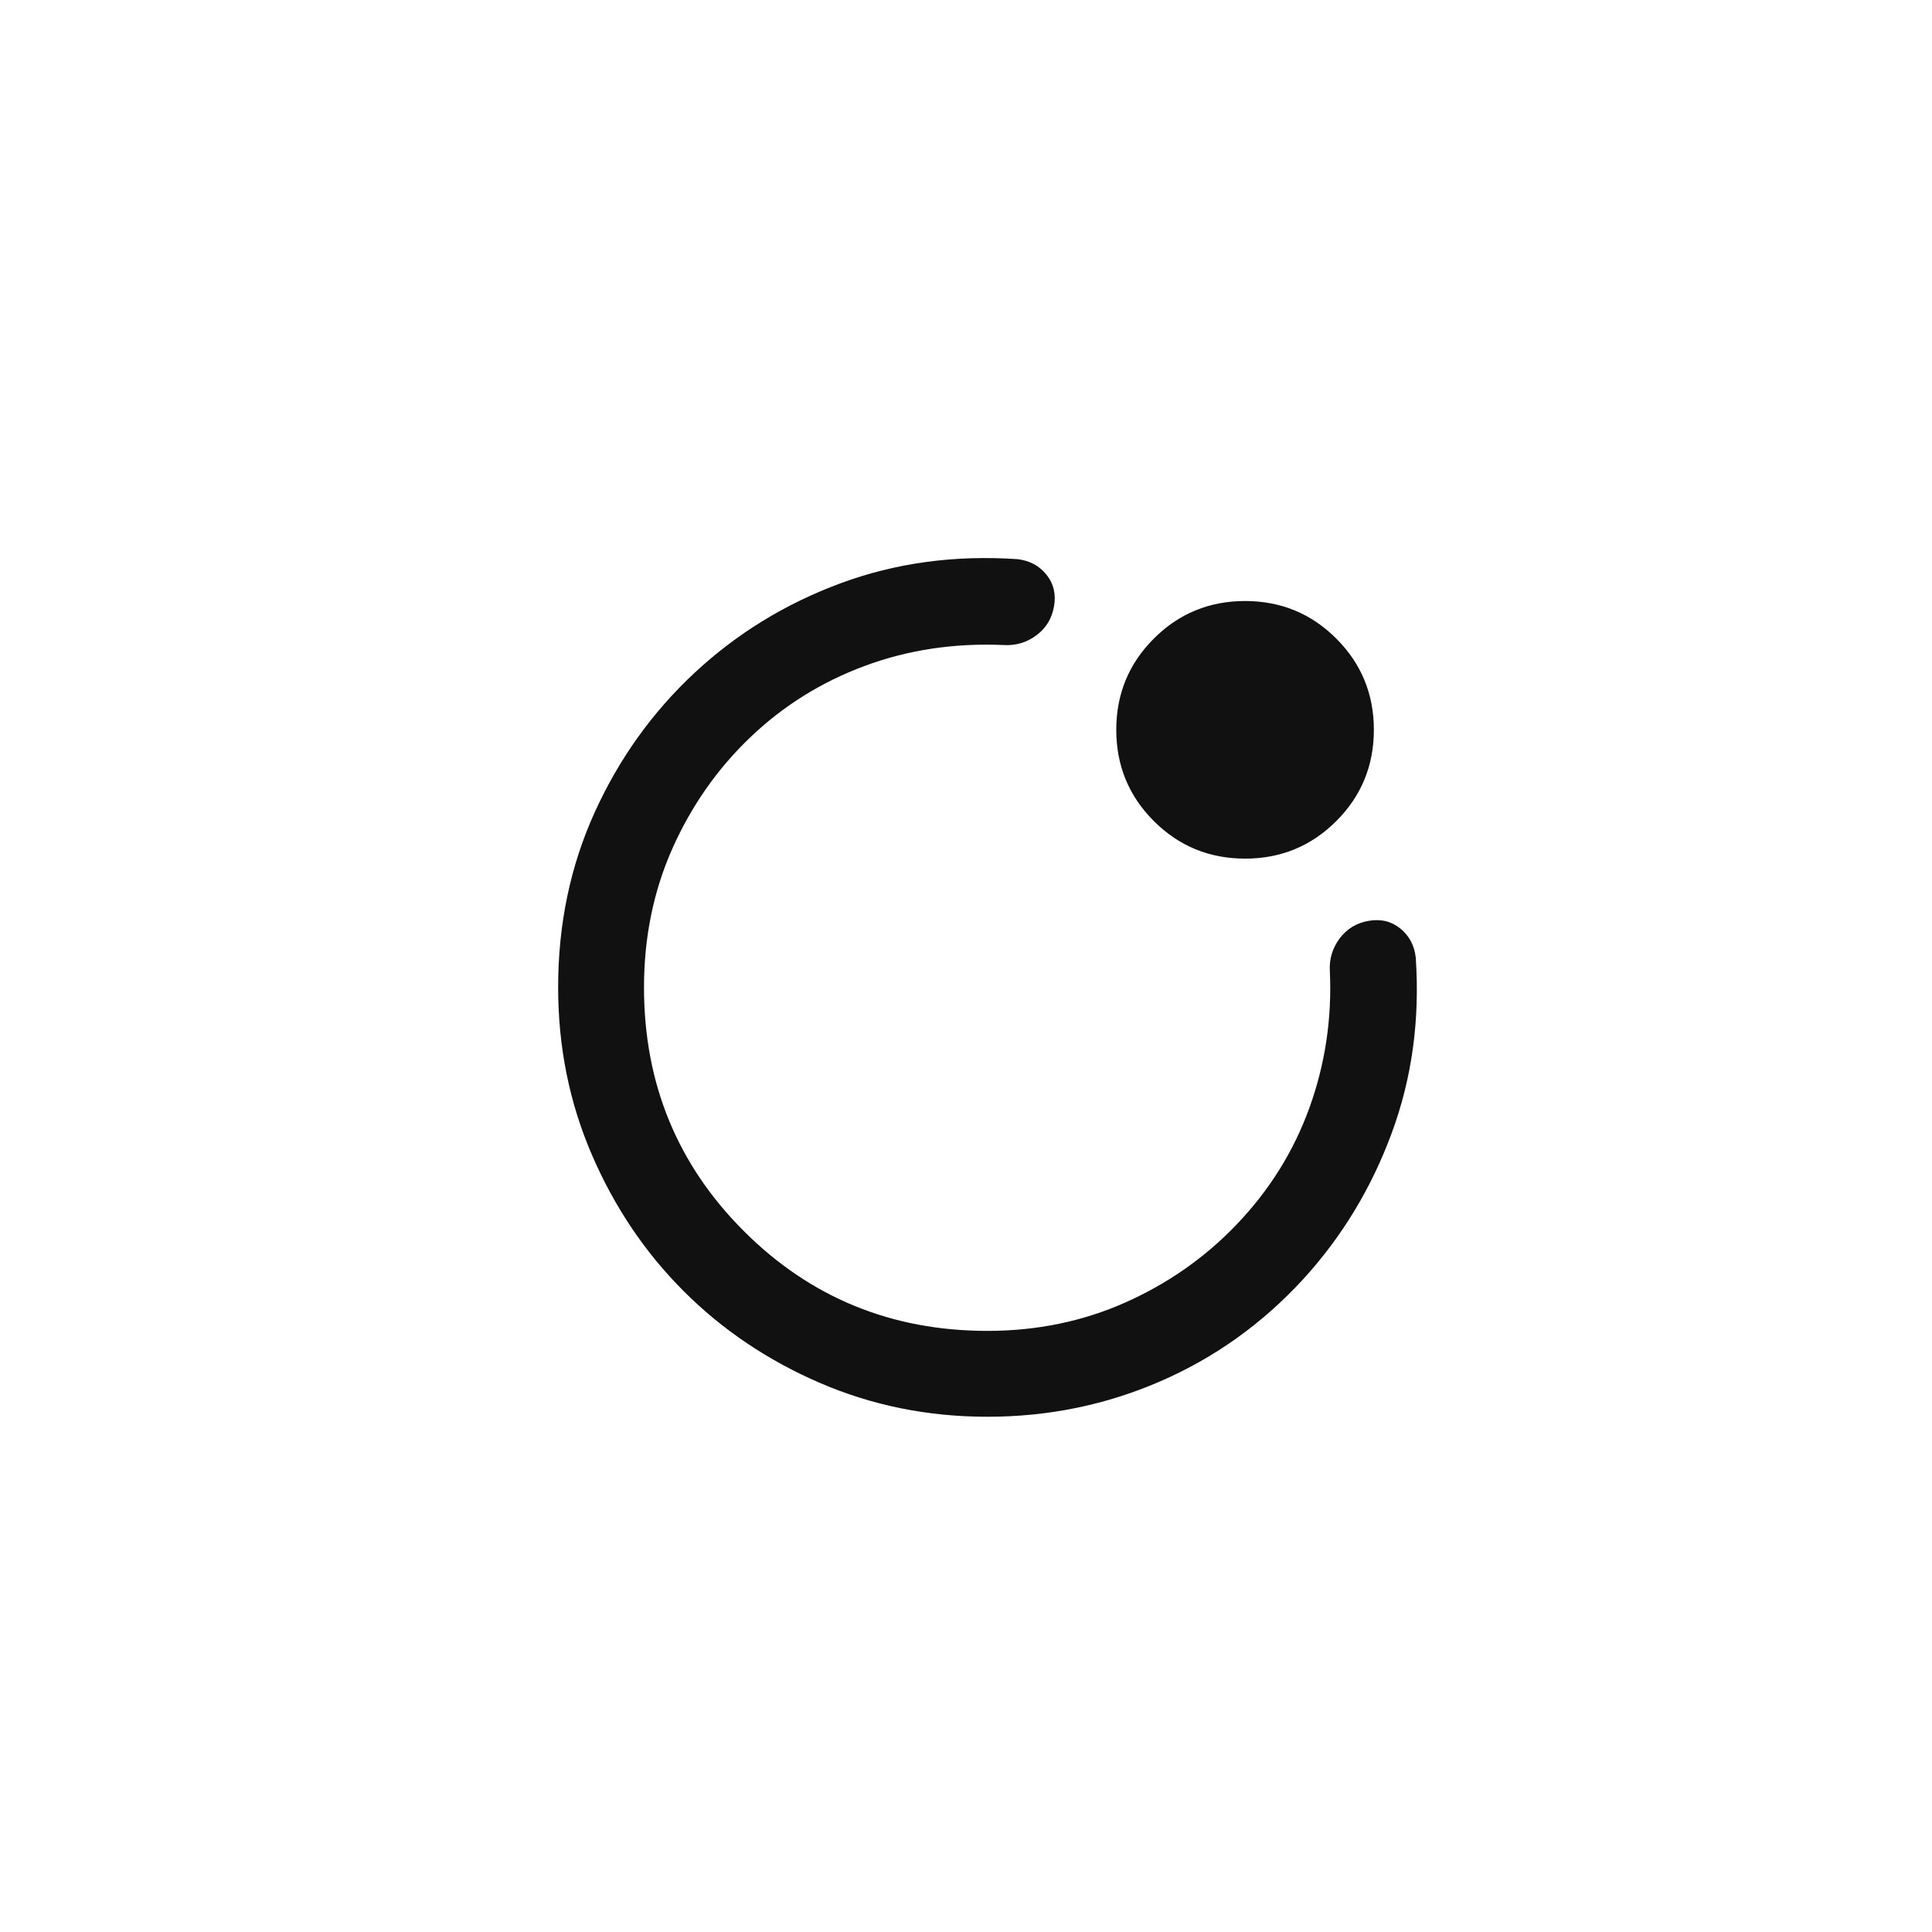 <?xml version="1.0" encoding="UTF-8"?> <svg xmlns="http://www.w3.org/2000/svg" width="45" height="45" viewBox="0 0 45 45" fill="none"><rect width="45" height="45" fill="white"></rect><mask id="mask0_3852_2" style="mask-type:alpha" maskUnits="userSpaceOnUse" x="11" y="11" width="24" height="24"><rect x="11" y="11" width="24" height="24" fill="#D9D9D9"></rect></mask><g mask="url(#mask0_3852_2)"><path d="M13 22.999C13 21.532 13.283 20.174 13.85 18.924C14.417 17.674 15.192 16.591 16.175 15.674C17.158 14.758 18.292 14.062 19.575 13.587C20.858 13.112 22.233 12.924 23.7 13.024C23.983 13.057 24.208 13.178 24.375 13.387C24.542 13.595 24.6 13.841 24.55 14.124C24.5 14.408 24.363 14.633 24.137 14.799C23.913 14.966 23.658 15.041 23.375 15.024C22.225 14.974 21.146 15.137 20.137 15.512C19.129 15.887 18.242 16.441 17.475 17.174C16.708 17.907 16.104 18.77 15.662 19.762C15.221 20.753 15 21.832 15 22.999C15 25.233 15.775 27.124 17.325 28.674C18.875 30.224 20.767 30.999 23 30.999C24.15 30.999 25.221 30.778 26.212 30.337C27.204 29.895 28.067 29.291 28.8 28.524C29.567 27.724 30.133 26.816 30.5 25.799C30.867 24.782 31.025 23.724 30.975 22.624C30.958 22.341 31.033 22.087 31.2 21.862C31.367 21.637 31.592 21.499 31.875 21.449C32.158 21.399 32.404 21.457 32.612 21.624C32.821 21.791 32.942 22.016 32.975 22.299C33.075 23.749 32.888 25.116 32.413 26.399C31.938 27.683 31.25 28.816 30.35 29.799C29.4 30.832 28.292 31.624 27.025 32.174C25.758 32.724 24.417 32.999 23 32.999C21.617 32.999 20.317 32.737 19.1 32.212C17.883 31.687 16.825 30.974 15.925 30.074C15.025 29.174 14.312 28.116 13.787 26.899C13.262 25.683 13 24.383 13 22.999ZM29 19.999C28.167 19.999 27.458 19.707 26.875 19.124C26.292 18.541 26 17.832 26 16.999C26 16.166 26.292 15.457 26.875 14.874C27.458 14.291 28.167 13.999 29 13.999C29.833 13.999 30.542 14.291 31.125 14.874C31.708 15.457 32 16.166 32 16.999C32 17.832 31.708 18.541 31.125 19.124C30.542 19.707 29.833 19.999 29 19.999Z" fill="#111111"></path></g></svg> 